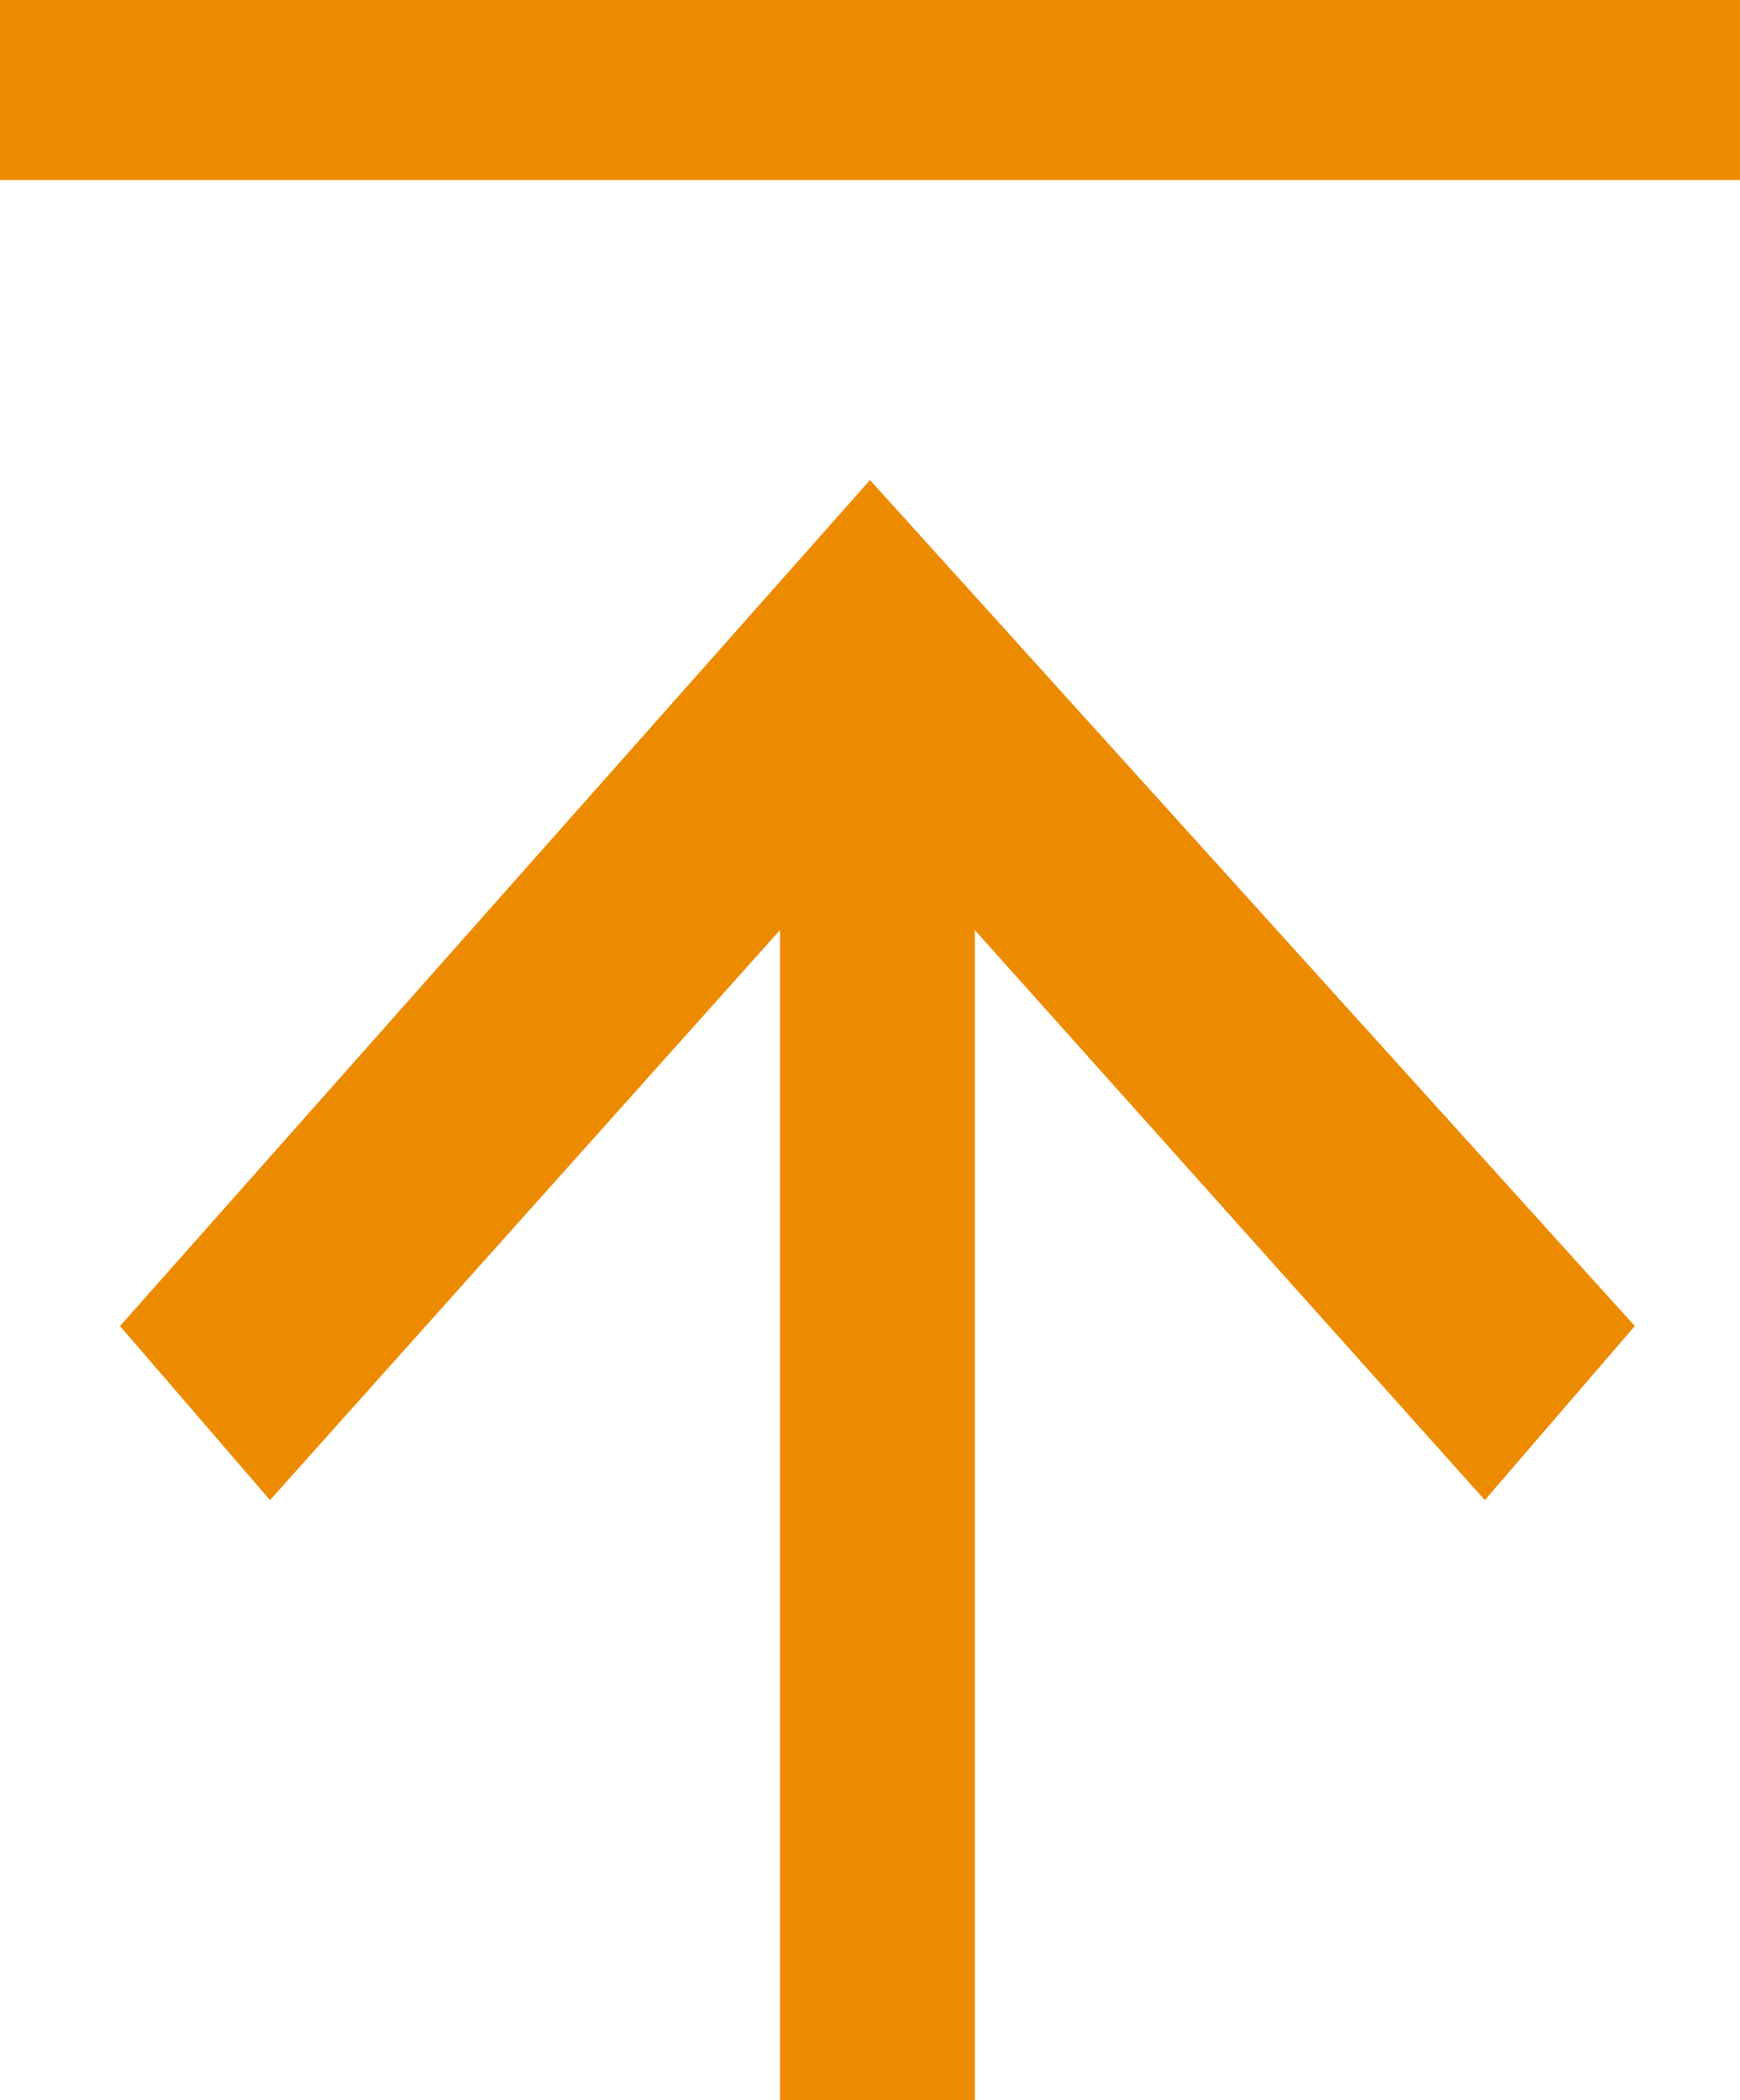<svg width="29" height="35" viewBox="0 0 29 35" fill="none" xmlns="http://www.w3.org/2000/svg">
<rect width="29" height="35" fill="white"/>
<path fill-rule="evenodd" clip-rule="evenodd" d="M0 3H29V0H0V3ZM4.5 25L13 15.5V35L16.247 35V15.5L24.747 25L27.247 22.099L14.5 8L2 22.099L4.5 25Z" fill="#ED8B00"/>
</svg>
